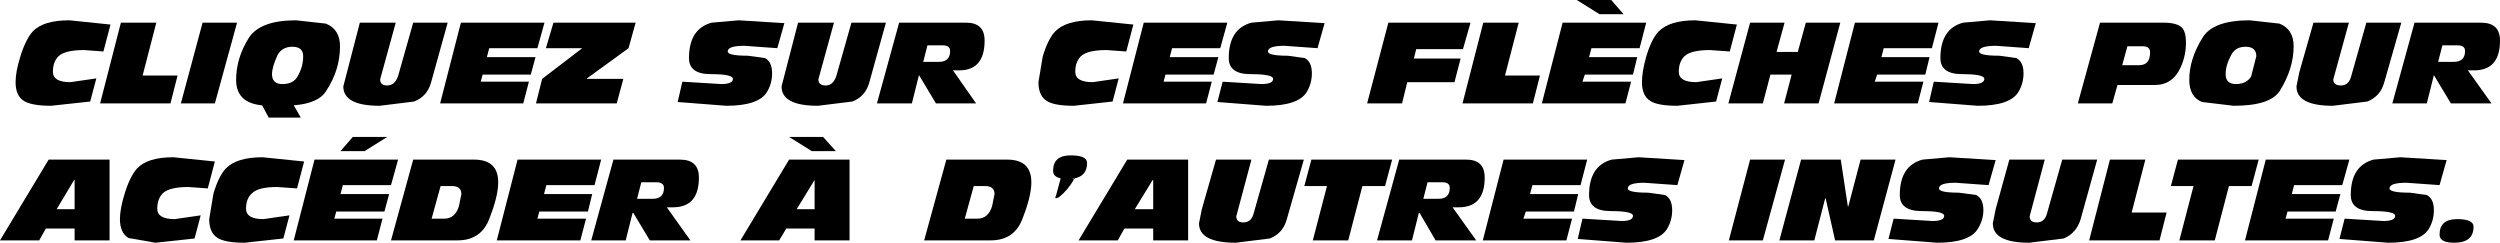 <?xml version="1.0" encoding="UTF-8" standalone="no"?>
<svg xmlns:xlink="http://www.w3.org/1999/xlink" height="25.7px" width="264.7px" xmlns="http://www.w3.org/2000/svg">
  <g transform="matrix(1.0, 0.0, 0.0, 1.0, 131.45, -28.6)">
    <path d="M-17.85 47.55 L-17.8 47.6 -17.75 47.45 -17.65 47.5 -17.75 47.6 Q-18.35 48.7 -19.35 49.5 L-19.65 49.6 -19.7 49.55 -19.7 49.45 -19.7 49.4 -19.65 49.35 -19.15 47.5 -19.15 47.4 -19.25 47.35 -19.15 47.35 -18.8 47.05 -18.7 47.05 -19.0 47.35 -18.15 47.45 -17.9 47.45 -17.9 47.5 -17.85 47.55" fill="#000000" fill-rule="evenodd" stroke="none"/>
    <path d="M-120.5 34.05 L-122.55 33.9 Q-124.55 33.9 -125.25 34.55 -125.85 35.15 -125.85 36.2 -125.85 37.3 -124.0 37.3 L-121.25 36.9 -121.9 39.35 -126.05 39.8 Q-128.05 39.8 -128.9 39.3 -129.8 38.75 -129.8 37.3 -129.8 36.2 -129.3 34.6 -128.75 32.8 -128.0 31.95 -126.9 30.75 -124.1 30.75 L-119.75 31.2 -120.5 34.05" fill="#000000" fill-rule="evenodd" stroke="none"/>
    <path d="M-113.4 39.55 L-120.85 39.55 -118.65 31.0 -114.9 31.0 -116.35 36.6 -112.65 36.6 -113.4 39.55" fill="#000000" fill-rule="evenodd" stroke="none"/>
    <path d="M-110.0 31.0 L-106.35 31.0 -108.7 39.55 -112.3 39.55 -110.0 31.0" fill="#000000" fill-rule="evenodd" stroke="none"/>
    <path d="M-99.35 34.55 Q-99.35 33.55 -100.5 33.55 -101.55 33.55 -102.05 34.4 -102.65 35.7 -102.65 36.45 -102.65 37.5 -101.55 37.5 -100.4 37.5 -99.95 36.7 -99.35 35.7 -99.35 34.55 M-100.1 30.75 L-96.95 31.1 Q-95.45 31.7 -95.45 33.5 -95.45 36.0 -96.9 38.2 -97.7 39.55 -100.35 39.75 L-99.6 41.05 -103.0 41.05 -103.7 39.75 Q-106.45 39.5 -106.45 37.05 -106.45 34.75 -105.1 32.6 -103.9 30.75 -100.1 30.75" fill="#000000" fill-rule="evenodd" stroke="none"/>
    <path d="M-85.8 37.3 Q-86.2 38.8 -87.6 39.35 L-91.25 39.8 Q-95.1 39.8 -95.1 37.75 L-93.35 31.0 -89.55 31.0 -91.2 37.0 Q-91.2 37.65 -90.45 37.65 -89.65 37.65 -89.3 36.65 L-87.7 31.0 -84.05 31.0 -85.8 37.3" fill="#000000" fill-rule="evenodd" stroke="none"/>
    <path d="M-82.65 31.0 L-73.8 31.0 -74.55 33.7 -79.65 33.7 -79.9 34.65 -74.75 34.65 -75.25 36.5 -80.35 36.5 -80.55 37.25 -75.45 37.25 -76.05 39.55 -84.85 39.55 -82.65 31.0" fill="#000000" fill-rule="evenodd" stroke="none"/>
    <path d="M-64.9 33.7 L-69.3 36.9 -69.3 36.95 -65.45 36.95 -66.15 39.55 -74.7 39.55 -74.05 36.95 -69.8 33.7 -73.65 33.7 -72.85 31.0 -64.15 31.0 -64.9 33.7" fill="#000000" fill-rule="evenodd" stroke="none"/>
    <path d="M-59.2 37.25 L-55.1 37.5 Q-53.85 37.5 -53.85 36.95 -53.85 36.45 -56.2 36.45 -58.5 36.45 -58.5 34.75 -58.5 31.65 -56.1 31.0 L-53.25 30.75 -48.4 31.05 -49.15 33.7 -52.65 33.45 Q-54.4 33.45 -54.4 34.05 -54.4 34.5 -52.25 34.5 L-50.45 34.75 Q-49.7 35.15 -49.7 36.35 -49.7 37.45 -50.25 38.35 -51.15 39.8 -54.55 39.8 L-59.7 39.4 -59.2 37.25" fill="#000000" fill-rule="evenodd" stroke="none"/>
    <path d="M-44.85 39.8 Q-48.7 39.8 -48.7 37.75 L-46.95 31.0 -43.15 31.0 -44.8 37.0 Q-44.8 37.65 -44.0 37.65 -43.25 37.65 -42.9 36.65 L-41.3 31.0 -37.65 31.0 -39.4 37.3 Q-39.8 38.8 -41.2 39.35 L-44.85 39.8" fill="#000000" fill-rule="evenodd" stroke="none"/>
    <path d="M-31.65 33.4 L-33.25 33.4 -33.7 35.15 -32.05 35.15 Q-30.85 35.15 -30.85 34.0 -30.85 33.4 -31.65 33.4 M-27.2 32.9 Q-27.2 36.05 -29.9 36.05 L-30.55 36.05 -28.1 39.55 -32.35 39.55 -34.15 36.55 -34.9 39.55 -38.6 39.55 -36.25 31.0 -29.15 31.0 Q-27.2 31.0 -27.2 32.9" fill="#000000" fill-rule="evenodd" stroke="none"/>
    <path d="M-15.75 37.3 L-13.0 36.9 -13.65 39.35 -17.75 39.8 Q-19.8 39.8 -20.6 39.3 -21.5 38.75 -21.5 37.3 L-21.05 34.6 Q-20.5 32.75 -19.75 31.95 -18.6 30.75 -15.85 30.75 L-11.45 31.2 -12.2 34.05 -14.3 33.9 Q-16.3 33.9 -17.0 34.55 -17.6 35.15 -17.6 36.2 -17.6 37.3 -15.75 37.3" fill="#000000" fill-rule="evenodd" stroke="none"/>
    <path d="M-3.75 39.55 L-12.55 39.55 -10.35 31.0 -1.5 31.0 -2.25 33.7 -7.35 33.7 -7.6 34.65 -2.45 34.65 -2.95 36.5 -8.05 36.5 -8.25 37.25 -3.15 37.25 -3.75 39.55" fill="#000000" fill-rule="evenodd" stroke="none"/>
    <path d="M6.9 38.35 Q6.0 39.8 2.6 39.8 L-2.55 39.4 -2.0 37.25 2.1 37.5 Q3.35 37.5 3.35 36.95 3.35 36.45 0.95 36.45 -1.35 36.45 -1.35 34.75 -1.35 31.65 1.05 31.0 L3.9 30.75 8.8 31.05 8.05 33.7 4.55 33.45 Q2.8 33.45 2.8 34.05 2.8 34.5 4.9 34.5 L6.7 34.75 Q7.45 35.15 7.45 36.35 7.45 37.45 6.9 38.35" fill="#000000" fill-rule="evenodd" stroke="none"/>
    <path d="M17.0 39.55 L13.3 39.55 15.55 31.0 24.25 31.0 23.45 33.8 18.5 33.8 18.25 34.8 23.2 34.8 22.55 37.3 17.55 37.3 17.0 39.55" fill="#000000" fill-rule="evenodd" stroke="none"/>
    <path d="M25.6 31.0 L29.35 31.0 27.9 36.6 31.6 36.6 30.85 39.55 23.4 39.55 25.6 31.0" fill="#000000" fill-rule="evenodd" stroke="none"/>
    <path d="M39.15 28.6 L40.45 30.1 37.9 30.1 35.5 28.6 39.15 28.6 M42.15 33.7 L37.05 33.7 36.8 34.65 41.9 34.65 41.45 36.5 36.35 36.5 36.1 37.25 41.25 37.25 40.65 39.55 31.8 39.55 34.0 31.0 42.85 31.0 42.15 33.7" fill="#000000" fill-rule="evenodd" stroke="none"/>
    <path d="M51.7 34.05 L49.6 33.9 Q47.6 33.9 46.9 34.55 46.3 35.15 46.3 36.2 46.3 37.3 48.15 37.3 L50.9 36.9 50.25 39.35 46.15 39.8 Q44.1 39.8 43.3 39.3 42.4 38.75 42.4 37.3 42.4 36.2 42.85 34.6 43.4 32.75 44.15 31.95 45.3 30.75 48.05 30.75 L52.45 31.2 51.7 34.05" fill="#000000" fill-rule="evenodd" stroke="none"/>
    <path d="M56.0 36.5 L55.2 39.55 51.55 39.55 53.85 31.0 57.5 31.0 56.65 34.1 58.9 34.1 59.75 31.0 63.4 31.0 61.1 39.55 57.45 39.55 58.25 36.5 56.0 36.5" fill="#000000" fill-rule="evenodd" stroke="none"/>
    <path d="M64.95 31.0 L73.8 31.0 73.1 33.7 68.0 33.7 67.75 34.65 72.85 34.65 72.4 36.5 67.3 36.5 67.05 37.25 72.2 37.25 71.6 39.55 62.75 39.55 64.95 31.0" fill="#000000" fill-rule="evenodd" stroke="none"/>
    <path d="M82.8 36.35 Q82.8 37.45 82.25 38.35 81.35 39.8 77.95 39.8 L72.8 39.4 73.3 37.25 77.45 37.5 Q78.65 37.5 78.65 36.95 78.65 36.45 76.3 36.45 74.0 36.45 74.0 34.75 74.0 31.65 76.4 31.0 L79.25 30.75 84.1 31.05 83.35 33.7 79.9 33.45 Q78.1 33.45 78.1 34.05 78.1 34.5 80.25 34.5 L82.05 34.75 Q82.8 35.15 82.8 36.35" fill="#000000" fill-rule="evenodd" stroke="none"/>
    <path d="M93.8 33.5 L93.25 35.5 95.05 35.5 Q96.2 35.5 96.2 34.15 96.2 33.5 95.45 33.5 L93.8 33.5 M97.65 31.0 Q99.0 31.0 99.55 31.5 100.0 31.95 100.0 33.1 100.0 34.5 99.45 35.7 98.6 37.6 96.7 37.6 L92.75 37.6 92.2 39.55 88.55 39.55 90.9 31.0 97.65 31.0" fill="#000000" fill-rule="evenodd" stroke="none"/>
    <path d="M104.8 34.4 Q104.2 35.5 104.2 36.45 104.2 37.5 105.3 37.5 106.4 37.5 106.9 36.7 L107.45 34.55 Q107.45 33.55 106.3 33.55 105.25 33.55 104.8 34.4 M101.7 39.4 Q100.35 38.85 100.35 37.05 100.35 34.85 101.75 32.6 102.85 30.75 106.75 30.75 L109.9 31.1 Q111.4 31.7 111.4 33.5 111.4 35.85 109.95 38.2 108.95 39.8 105.05 39.8 L101.7 39.4" fill="#000000" fill-rule="evenodd" stroke="none"/>
    <path d="M121.0 37.3 Q120.6 38.8 119.2 39.35 L115.55 39.8 Q111.7 39.8 111.7 37.75 L112.0 36.25 113.5 31.0 117.25 31.0 115.6 37.0 Q115.6 37.65 116.4 37.65 117.25 37.65 117.5 36.65 L119.1 31.0 122.8 31.0 121.0 37.3" fill="#000000" fill-rule="evenodd" stroke="none"/>
    <path d="M130.5 36.05 L129.85 36.05 132.35 39.55 128.05 39.55 126.25 36.55 125.5 39.55 121.85 39.55 124.2 31.0 131.25 31.0 Q133.25 31.0 133.25 32.9 133.25 36.05 130.5 36.05 M129.55 34.0 Q129.55 33.4 128.75 33.4 L127.15 33.4 126.7 35.15 128.35 35.15 Q129.55 35.15 129.55 34.0" fill="#000000" fill-rule="evenodd" stroke="none"/>
    <path d="M-126.6 52.8 L-127.3 54.05 -131.45 54.05 -126.3 45.5 -119.85 45.5 -119.85 54.05 -123.55 54.05 -123.55 52.8 -126.6 52.8 M-123.55 47.65 L-123.6 47.65 -125.45 50.75 -123.55 50.75 -123.55 47.65" fill="#000000" fill-rule="evenodd" stroke="none"/>
    <path d="M-108.7 45.7 L-109.45 48.55 -111.5 48.4 Q-113.5 48.4 -114.2 49.05 -114.8 49.65 -114.8 50.7 -114.8 51.8 -112.95 51.8 L-110.2 51.4 -110.85 53.85 -115.0 54.3 -117.85 53.8 Q-118.75 53.25 -118.75 51.8 -118.75 50.7 -118.25 49.1 -117.7 47.3 -116.95 46.45 -115.85 45.25 -113.1 45.25 L-108.7 45.7" fill="#000000" fill-rule="evenodd" stroke="none"/>
    <path d="M-100.0 48.55 L-102.1 48.4 Q-104.1 48.4 -104.75 49.05 -105.4 49.6 -105.4 50.7 -105.4 51.8 -103.55 51.8 L-100.8 51.4 -101.45 53.85 -105.55 54.3 Q-107.6 54.3 -108.4 53.8 -109.3 53.25 -109.3 51.8 L-108.85 49.1 Q-108.3 47.25 -107.55 46.45 -106.4 45.25 -103.65 45.25 L-99.25 45.7 -100.0 48.55" fill="#000000" fill-rule="evenodd" stroke="none"/>
    <path d="M-98.15 45.5 L-89.3 45.5 -90.05 48.2 -95.15 48.2 -95.4 49.15 -90.25 49.15 -90.75 51.0 -95.85 51.0 -96.05 51.75 -90.95 51.75 -91.55 54.05 -100.35 54.05 -98.15 45.5 M-92.85 44.6 L-95.4 44.6 -94.1 43.1 -90.45 43.1 -92.85 44.6" fill="#000000" fill-rule="evenodd" stroke="none"/>
    <path d="M-83.6 48.3 L-84.8 48.3 -85.75 51.75 -84.4 51.75 Q-83.25 51.75 -82.85 50.4 L-82.6 49.15 Q-82.6 48.3 -83.6 48.3 M-81.25 45.5 Q-78.7 45.5 -78.7 47.9 -78.7 49.35 -79.6 51.65 -80.45 54.05 -83.0 54.05 L-90.05 54.05 -87.7 45.5 -81.25 45.5" fill="#000000" fill-rule="evenodd" stroke="none"/>
    <path d="M-68.5 48.2 L-73.6 48.2 -73.85 49.15 -68.75 49.15 -69.2 51.0 -74.35 51.0 -74.55 51.75 -69.4 51.75 -70.0 54.05 -78.85 54.05 -76.65 45.5 -67.8 45.5 -68.5 48.2" fill="#000000" fill-rule="evenodd" stroke="none"/>
    <path d="M-64.45 51.05 L-65.2 54.05 -68.85 54.05 -66.5 45.5 -59.45 45.5 Q-57.45 45.5 -57.45 47.4 -57.45 50.55 -60.2 50.55 L-60.85 50.55 -58.35 54.05 -62.65 54.05 -64.45 51.05 M-61.15 48.5 Q-61.15 47.9 -61.95 47.9 L-63.55 47.9 -64.0 49.65 -62.35 49.65 Q-61.15 49.65 -61.15 48.5" fill="#000000" fill-rule="evenodd" stroke="none"/>
    <path d="M-42.95 44.6 L-45.5 44.6 -47.9 43.1 -44.3 43.1 -42.95 44.6 M-47.1 50.75 L-45.2 50.75 -45.2 47.65 -47.1 50.75 M-48.2 52.8 L-48.95 54.05 -53.05 54.05 -47.9 45.5 -41.5 45.5 -41.5 54.05 -45.2 54.05 -45.2 52.8 -48.2 52.8" fill="#000000" fill-rule="evenodd" stroke="none"/>
    <path d="M-9.35 50.75 L-9.35 47.65 -9.4 47.65 -11.3 50.75 -9.35 50.75 M-5.65 45.5 L-5.65 54.05 -9.35 54.05 -9.35 52.8 -12.4 52.8 -13.1 54.05 -17.25 54.05 -12.1 45.5 -5.65 45.5" fill="#000000" fill-rule="evenodd" stroke="none"/>
    <path d="M-4.2 50.75 L-2.7 45.5 1.05 45.5 -0.55 51.5 Q-0.55 52.15 0.2 52.15 1.05 52.15 1.3 51.15 L2.9 45.5 6.6 45.5 4.8 51.8 Q4.4 53.3 3.0 53.85 L-0.6 54.3 Q-4.5 54.3 -4.5 52.25 L-4.2 50.75" fill="#000000" fill-rule="evenodd" stroke="none"/>
    <path d="M9.05 48.3 L6.65 48.3 7.4 45.5 15.95 45.5 15.2 48.3 12.8 48.3 11.3 54.05 7.55 54.05 9.05 48.3" fill="#000000" fill-rule="evenodd" stroke="none"/>
    <path d="M18.8 51.05 L18.05 54.05 14.35 54.05 16.7 45.5 23.8 45.5 Q25.75 45.5 25.75 47.4 25.75 50.55 23.0 50.55 L22.35 50.55 24.85 54.05 20.55 54.05 18.8 51.05 M21.3 47.9 L19.7 47.9 19.25 49.65 20.85 49.65 Q22.05 49.65 22.05 48.5 22.05 47.9 21.3 47.9" fill="#000000" fill-rule="evenodd" stroke="none"/>
    <path d="M35.2 51.0 L30.1 51.0 29.85 51.75 35.0 51.75 34.4 54.05 25.55 54.05 27.75 45.5 36.6 45.5 35.9 48.2 30.8 48.2 30.55 49.15 35.65 49.15 35.2 51.0" fill="#000000" fill-rule="evenodd" stroke="none"/>
    <path d="M40.9 48.55 Q40.9 49.0 43.05 49.0 L44.85 49.25 Q45.6 49.65 45.6 50.85 45.6 51.95 45.05 52.85 44.15 54.3 40.75 54.3 L35.6 53.9 36.1 51.75 40.25 52.0 Q41.45 52.0 41.45 51.45 41.45 50.95 39.1 50.95 36.8 50.95 36.8 49.25 36.8 46.15 39.2 45.5 L42.05 45.25 46.9 45.55 46.15 48.2 42.65 47.95 Q40.9 47.95 40.9 48.55" fill="#000000" fill-rule="evenodd" stroke="none"/>
    <path d="M53.85 45.5 L57.55 45.5 55.2 54.05 51.6 54.05 53.85 45.5" fill="#000000" fill-rule="evenodd" stroke="none"/>
    <path d="M59.25 45.5 L63.45 45.5 64.2 50.45 64.25 50.45 65.55 45.5 69.25 45.5 66.95 54.05 62.85 54.05 61.85 49.6 61.8 49.6 60.65 54.05 56.95 54.05 59.25 45.5" fill="#000000" fill-rule="evenodd" stroke="none"/>
    <path d="M77.95 52.85 Q77.05 54.3 73.65 54.3 L68.5 53.9 69.05 51.75 73.15 52.0 Q74.4 52.0 74.4 51.45 74.4 50.95 72.05 50.95 69.7 50.95 69.7 49.25 69.7 46.15 72.1 45.5 L74.95 45.25 79.85 45.55 79.1 48.2 75.6 47.95 Q73.85 47.95 73.85 48.55 73.85 49.0 75.95 49.0 L77.8 49.25 Q78.55 49.65 78.55 50.85 78.55 51.9 77.95 52.85" fill="#000000" fill-rule="evenodd" stroke="none"/>
    <path d="M83.45 51.5 Q83.45 52.15 84.2 52.15 85.05 52.15 85.3 51.15 L86.9 45.5 90.6 45.5 88.85 51.8 Q88.4 53.3 87.05 53.85 L83.4 54.3 Q79.55 54.3 79.55 52.25 L79.85 50.75 81.3 45.5 85.05 45.5 83.45 51.5" fill="#000000" fill-rule="evenodd" stroke="none"/>
    <path d="M91.95 45.5 L95.7 45.5 94.25 51.1 97.95 51.1 97.2 54.05 89.75 54.05 91.95 45.5" fill="#000000" fill-rule="evenodd" stroke="none"/>
    <path d="M100.8 48.3 L98.4 48.3 99.15 45.5 107.7 45.5 106.95 48.3 104.55 48.3 103.05 54.05 99.3 54.05 100.8 48.3" fill="#000000" fill-rule="evenodd" stroke="none"/>
    <path d="M115.85 51.0 L110.75 51.0 110.55 51.75 115.65 51.75 115.05 54.05 106.25 54.05 108.45 45.5 117.3 45.5 116.55 48.2 111.45 48.2 111.2 49.15 116.35 49.15 115.85 51.0" fill="#000000" fill-rule="evenodd" stroke="none"/>
    <path d="M121.55 48.55 Q121.55 49.0 123.7 49.0 L125.5 49.25 Q126.25 49.65 126.25 50.85 126.25 51.95 125.7 52.85 124.8 54.3 121.4 54.3 L116.25 53.9 116.8 51.75 120.9 52.0 Q122.15 52.0 122.15 51.45 122.15 50.95 119.75 50.95 117.45 50.95 117.45 49.25 117.45 46.15 119.85 45.5 L122.7 45.25 127.6 45.55 126.85 48.2 123.35 47.95 Q121.55 47.95 121.55 48.55" fill="#000000" fill-rule="evenodd" stroke="none"/>
    <path d="M130.45 52.6 Q130.45 54.3 128.4 54.3 126.85 54.3 126.85 53.45 126.85 51.8 128.7 51.8 130.45 51.8 130.45 52.6" fill="#000000" fill-rule="evenodd" stroke="none"/>
    <path d="M-27.15 48.3 L-28.35 48.3 -29.3 51.75 -27.95 51.75 Q-26.8 51.75 -26.4 50.4 L-26.15 49.15 Q-26.15 48.3 -27.15 48.3 M-24.8 45.5 Q-22.25 45.5 -22.25 47.9 -22.25 49.35 -23.15 51.65 -24.0 54.05 -26.55 54.05 L-33.6 54.05 -31.25 45.5 -24.8 45.5" fill="#000000" fill-rule="evenodd" stroke="none"/>
    <path d="M-16.35 45.85 Q-16.35 47.55 -18.4 47.55 -19.95 47.55 -19.95 46.7 -19.95 45.05 -18.1 45.05 -16.35 45.05 -16.35 45.85" fill="#000000" fill-rule="evenodd" stroke="none"/>
  </g>
</svg>
